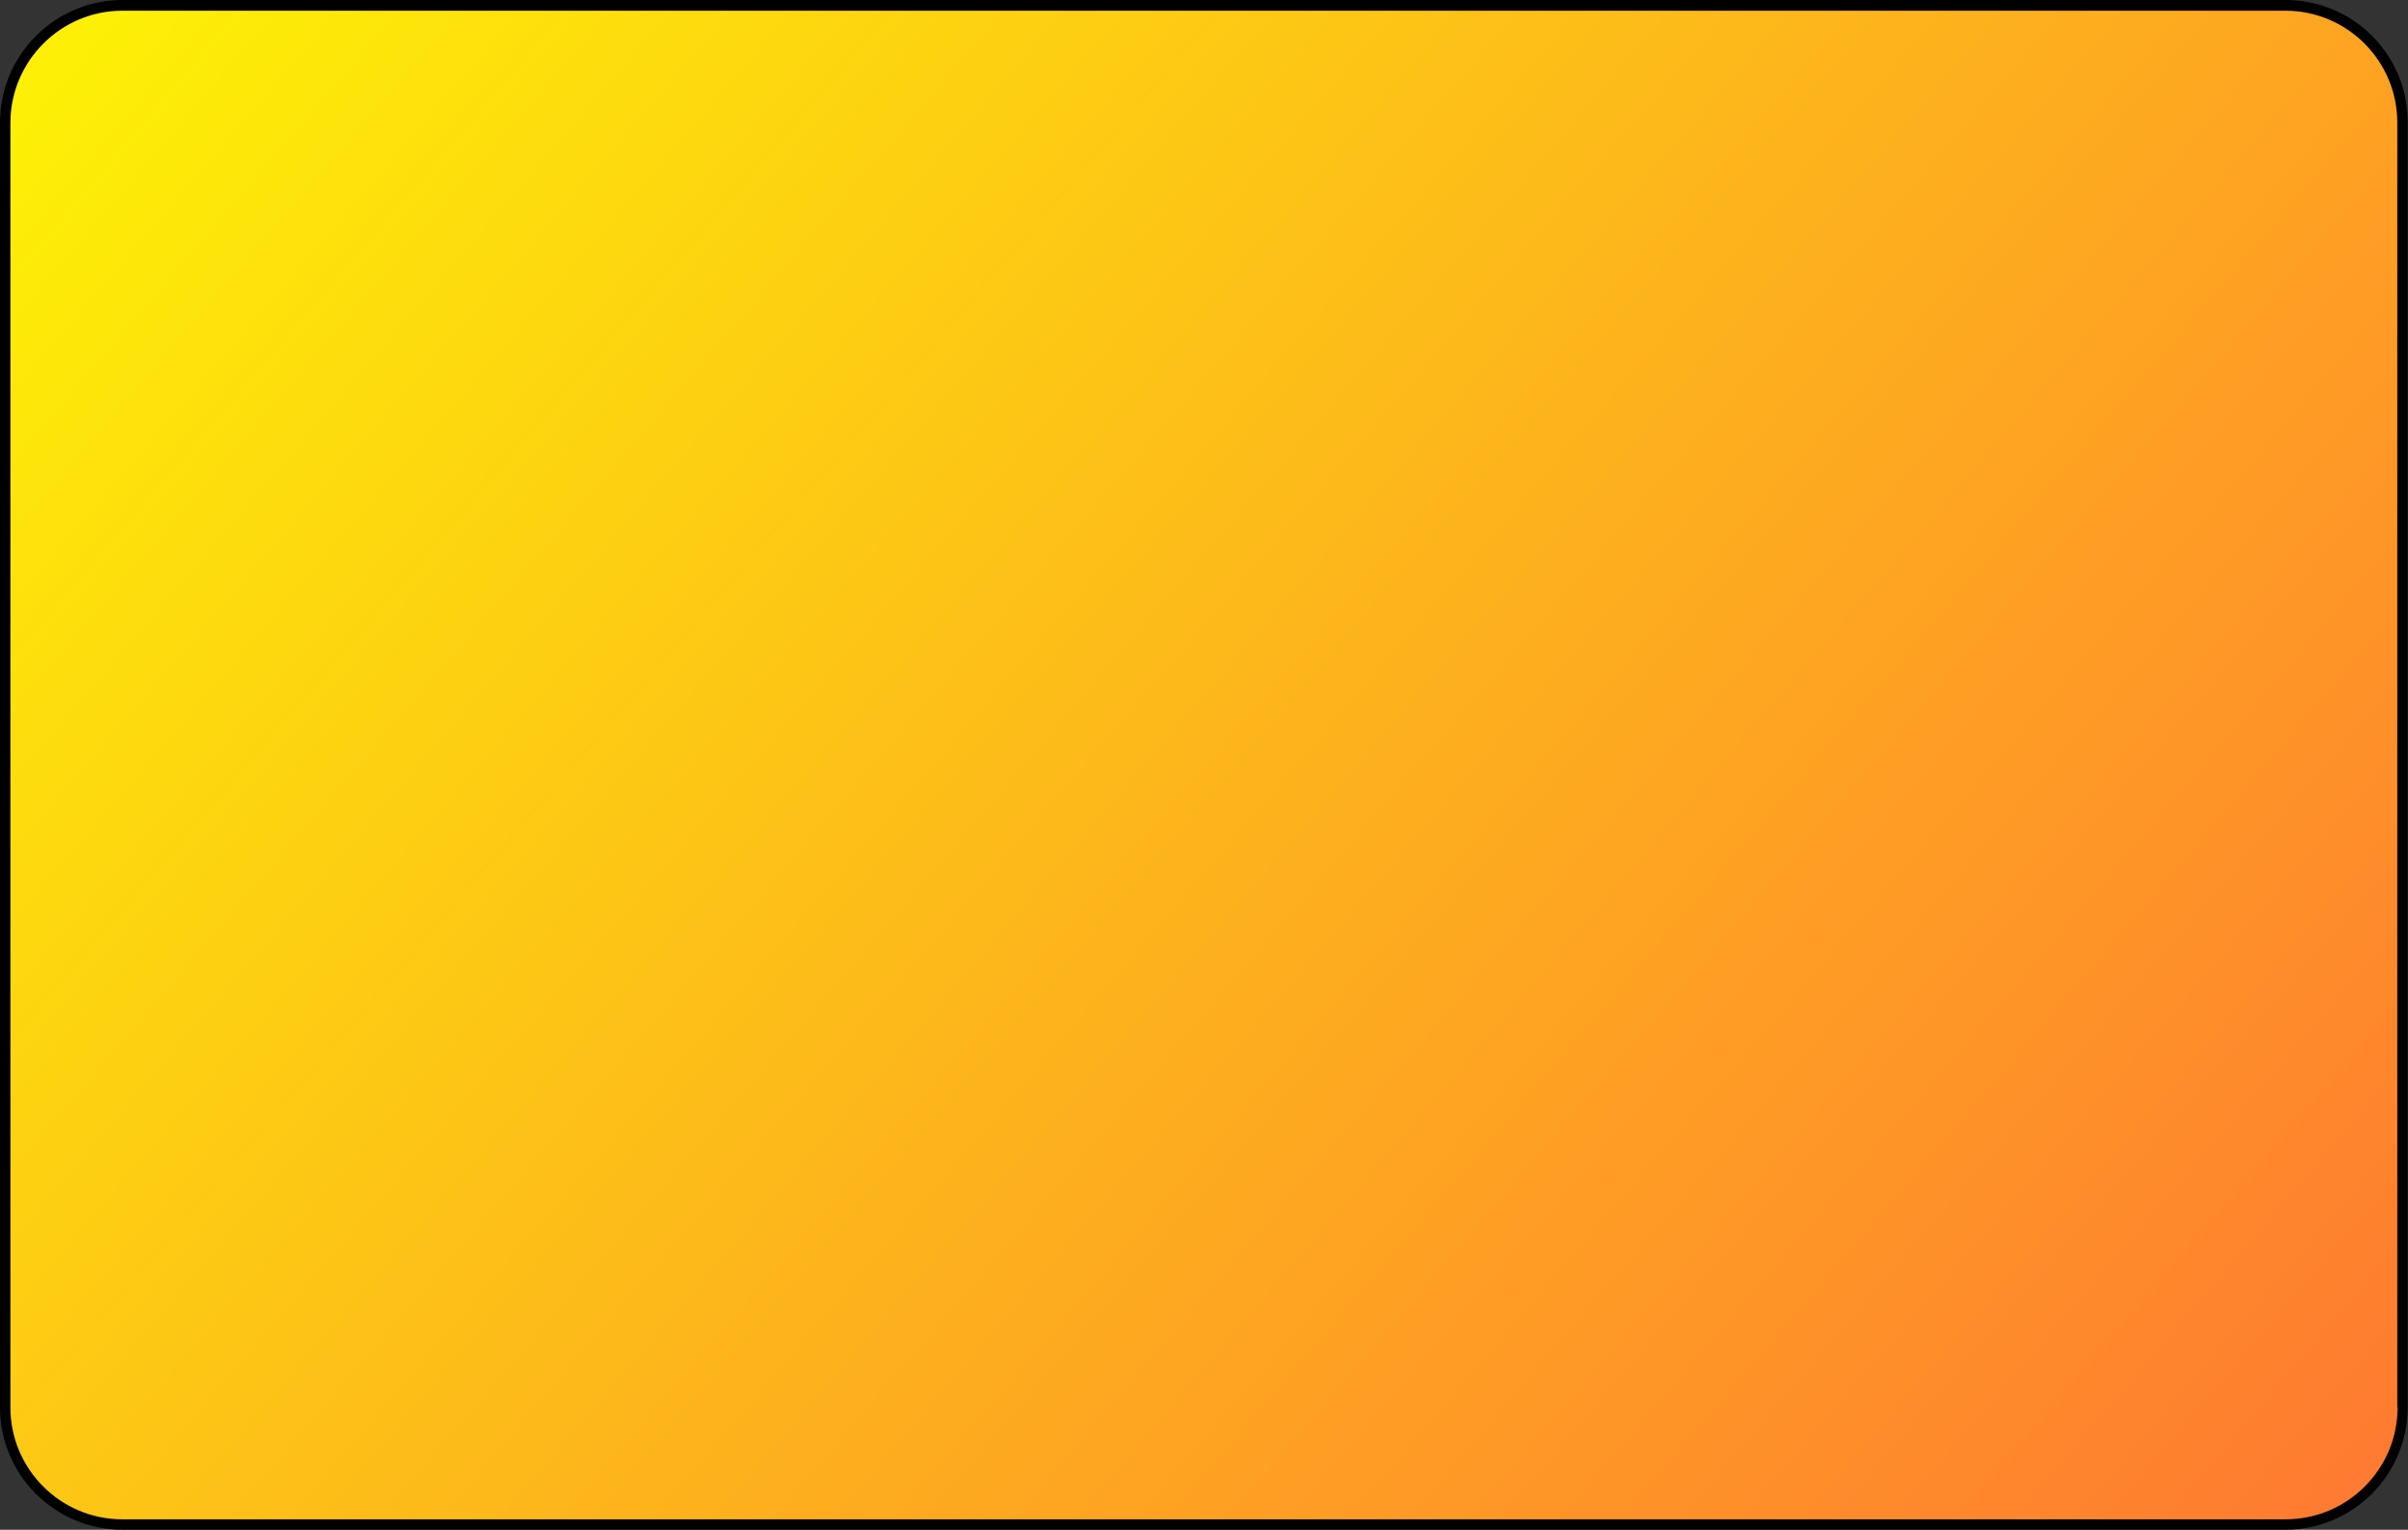 <?xml version="1.0" encoding="UTF-8"?><svg xmlns="http://www.w3.org/2000/svg" xmlns:xlink="http://www.w3.org/1999/xlink" height="500.0" preserveAspectRatio="xMidYMid meet" version="1.0" viewBox="0.0 0.0 787.3 500.0" width="787.3" zoomAndPan="magnify"><rect x="0.0" y="0.0" width="787.3" height="500.0" fill="#333333" stroke="none"/><linearGradient gradientUnits="userSpaceOnUse" id="a" x1="962.076" x2="-25.886" xlink:actuate="onLoad" xlink:show="other" xlink:type="simple" xmlns:xlink="http://www.w3.org/1999/xlink" y1="736.449" y2="-109.048"><stop offset="0" stop-color="#fe5240"/><stop offset="1" stop-color="#fdff00"/></linearGradient><path d="M747.3,1.7H40C18.9,1.7,1.7,18.9,1.7,40V460c0,21.2,17.2,38.3,38.3,38.3h707.2 c21.2,0,38.3-17.2,38.3-38.3V40C785.6,18.9,768.4,1.7,747.3,1.7z" fill="url(#a)"/><g id="change1_1"><path d="M747.3,0H40C18,0,0,18,0,40V460c0,22.1,18,40,40,40h707.2c22.1,0,40-18,40-40V40C787.3,18,769.4,0,747.3,0z M783.9,460 c0,20.2-16.4,36.6-36.6,36.6H40c-20.2,0-36.6-16.4-36.6-36.6V40C3.5,19.9,19.9,3.5,40,3.5h707.2c20.2,0,36.6,16.4,36.6,36.6V460z" fill="inherit"/></g></svg>
